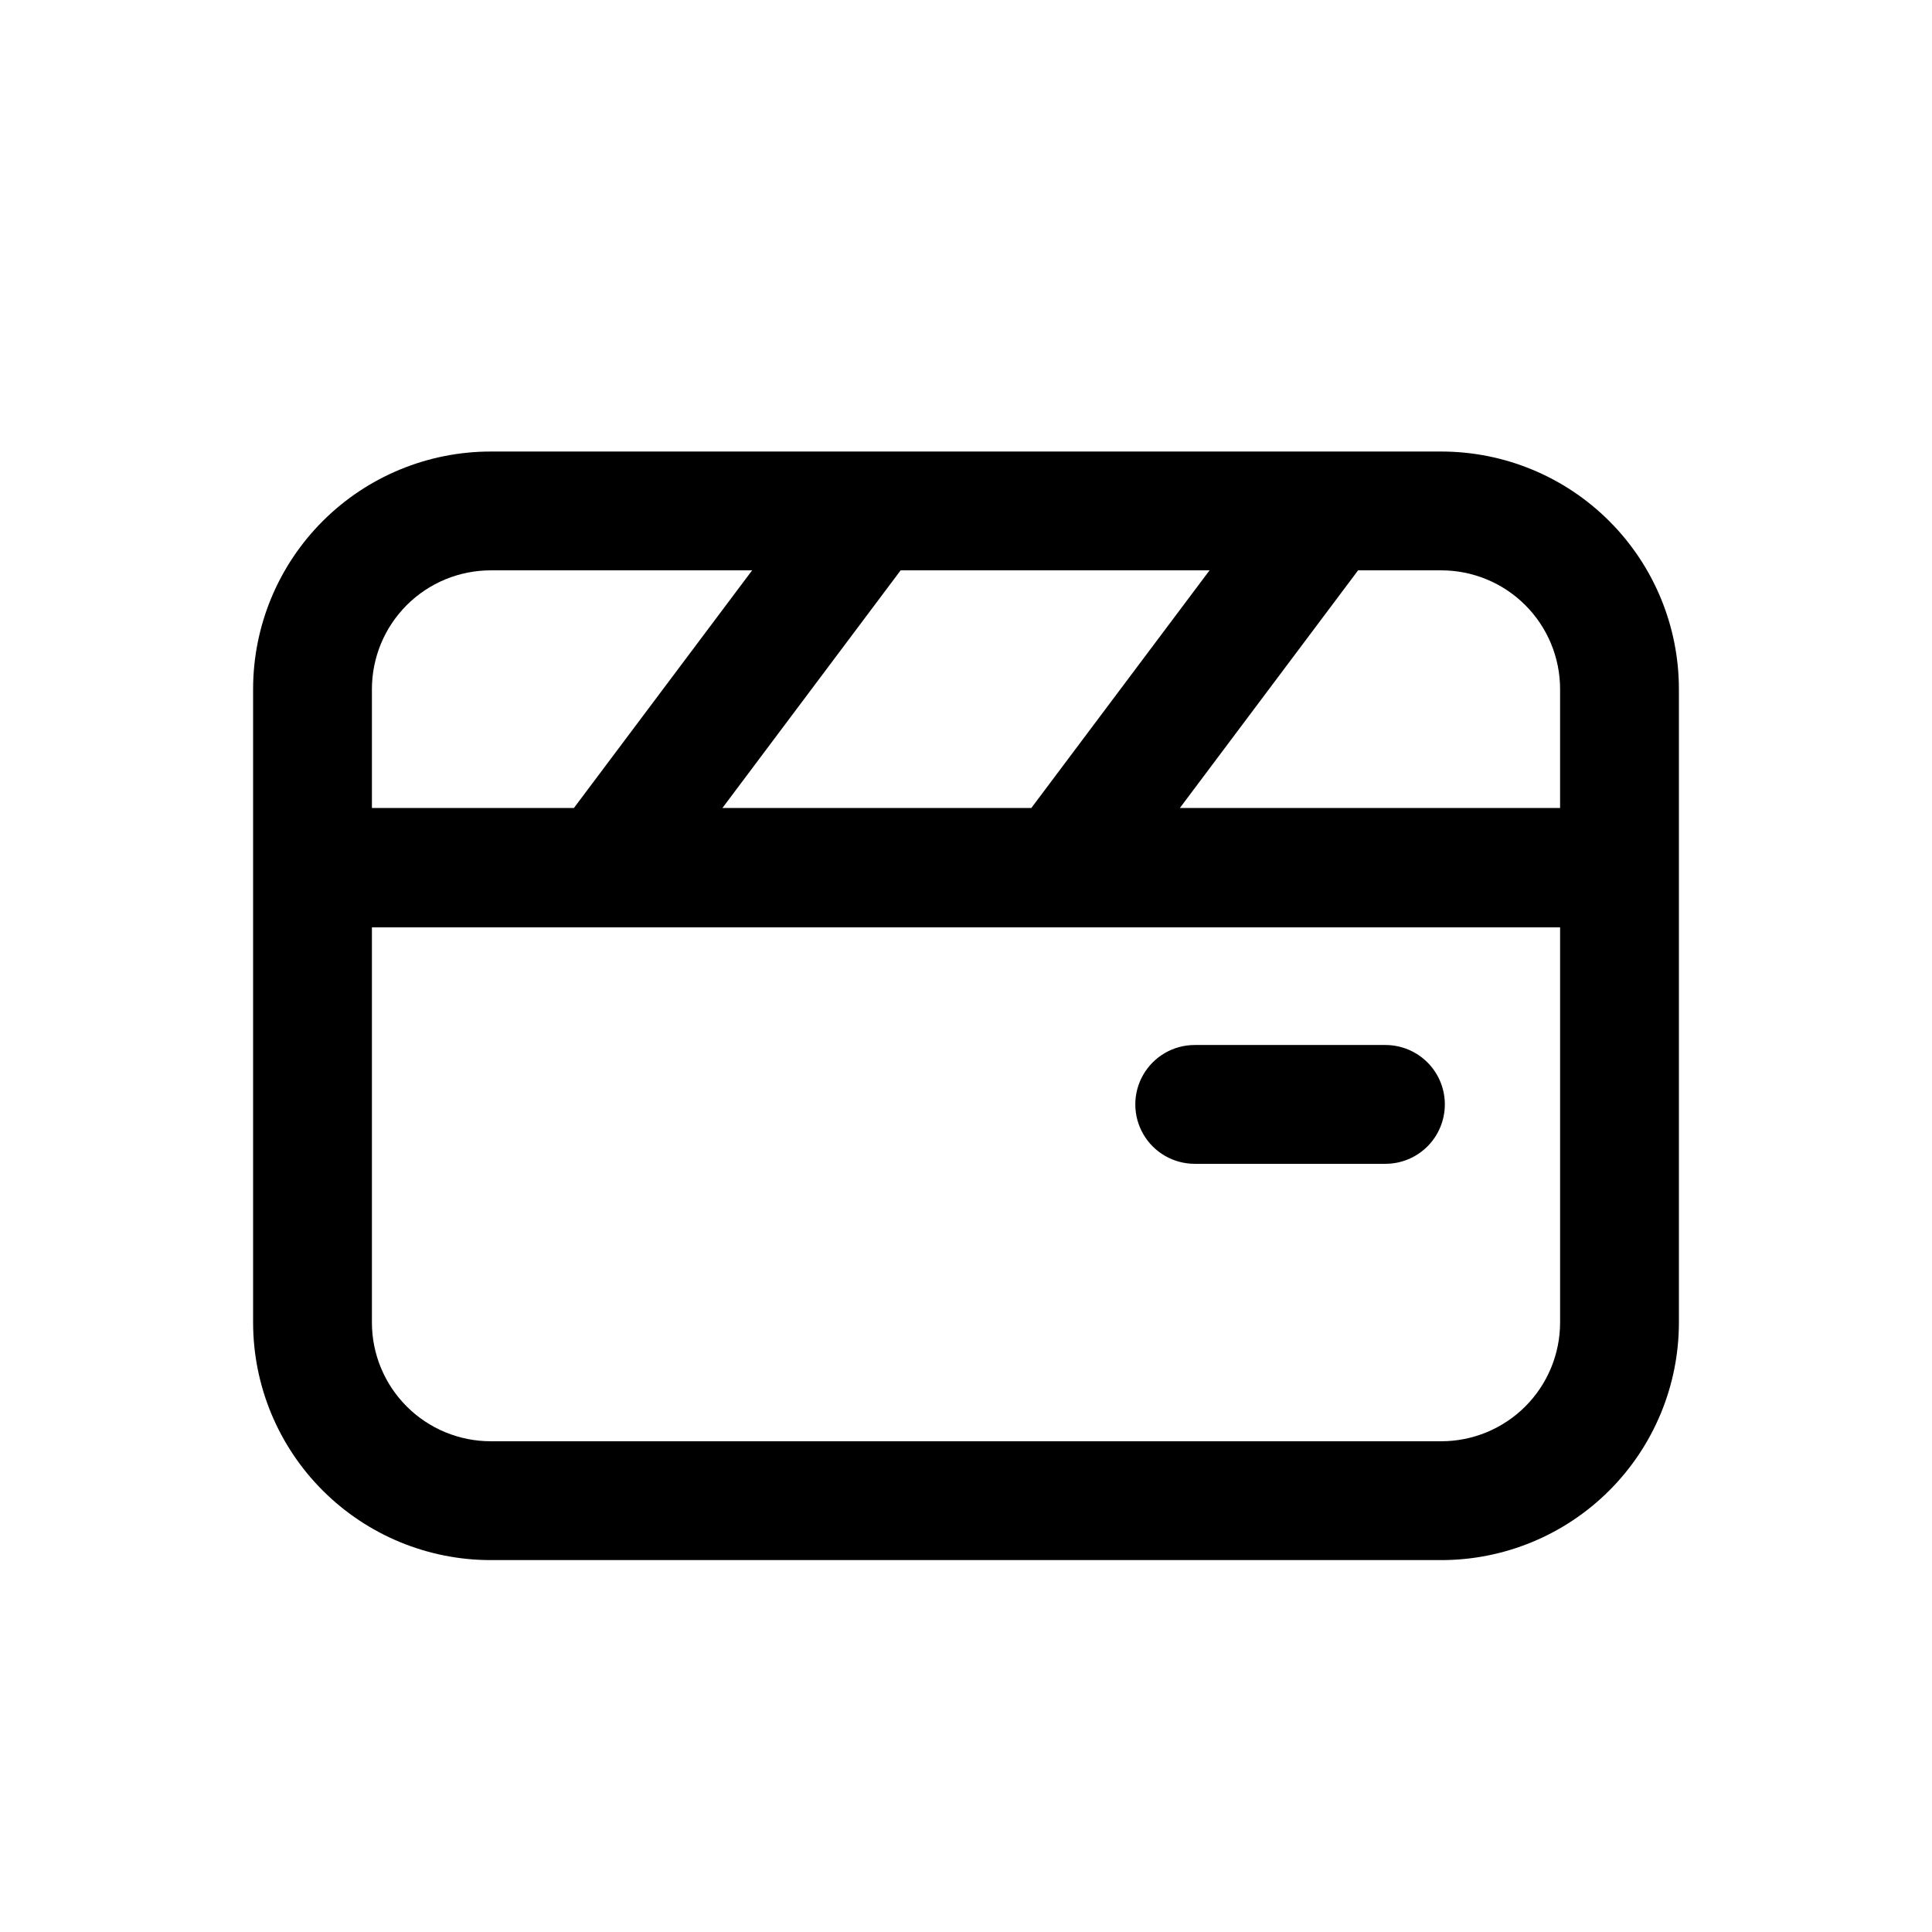 <?xml version="1.0" encoding="UTF-8"?>
<!-- Uploaded to: SVG Repo, www.svgrepo.com, Generator: SVG Repo Mixer Tools -->
<svg fill="#000000" width="800px" height="800px" version="1.1" viewBox="144 144 512 512" xmlns="http://www.w3.org/2000/svg">
 <path d="m525.95 263.66h-251.9c-16.703 0-32.723 6.633-44.531 18.445-11.812 11.809-18.445 27.828-18.445 44.531v167.83c0 16.703 6.633 32.723 18.445 44.531 11.809 11.812 27.828 18.445 44.531 18.445h251.9c16.703 0 32.723-6.633 44.531-18.445 11.812-11.809 18.445-27.828 18.445-44.531v-167.83c0-16.703-6.633-32.723-18.445-44.531-11.809-11.812-27.828-18.445-44.531-18.445zm31.488 62.977v31.488h-100.76l47.23-62.977h22.043c8.352 0 16.363 3.316 22.266 9.223 5.906 5.902 9.223 13.914 9.223 22.266zm-221.99 31.488 47.23-62.977h81.867l-47.23 62.977zm-61.398-62.977h69.273l-47.23 62.977h-53.531v-31.488c0-8.352 3.316-16.363 9.223-22.266 5.906-5.906 13.914-9.223 22.266-9.223zm251.9 230.8h-251.9c-8.352 0-16.359-3.316-22.266-9.223-5.906-5.902-9.223-13.914-9.223-22.266v-104.7h314.88v104.7c0 8.352-3.316 16.363-9.223 22.266-5.902 5.906-13.914 9.223-22.266 9.223zm0.945-89.27v0.004c0 4.176-1.656 8.18-4.609 11.133-2.953 2.949-6.957 4.609-11.133 4.609h-50.539c-5.625 0-10.824-3-13.637-7.871-2.812-4.871-2.812-10.875 0-15.746s8.012-7.871 13.637-7.871h50.539c4.231 0 8.281 1.703 11.246 4.723 2.961 3.019 4.582 7.106 4.496 11.336z"/>
</svg>